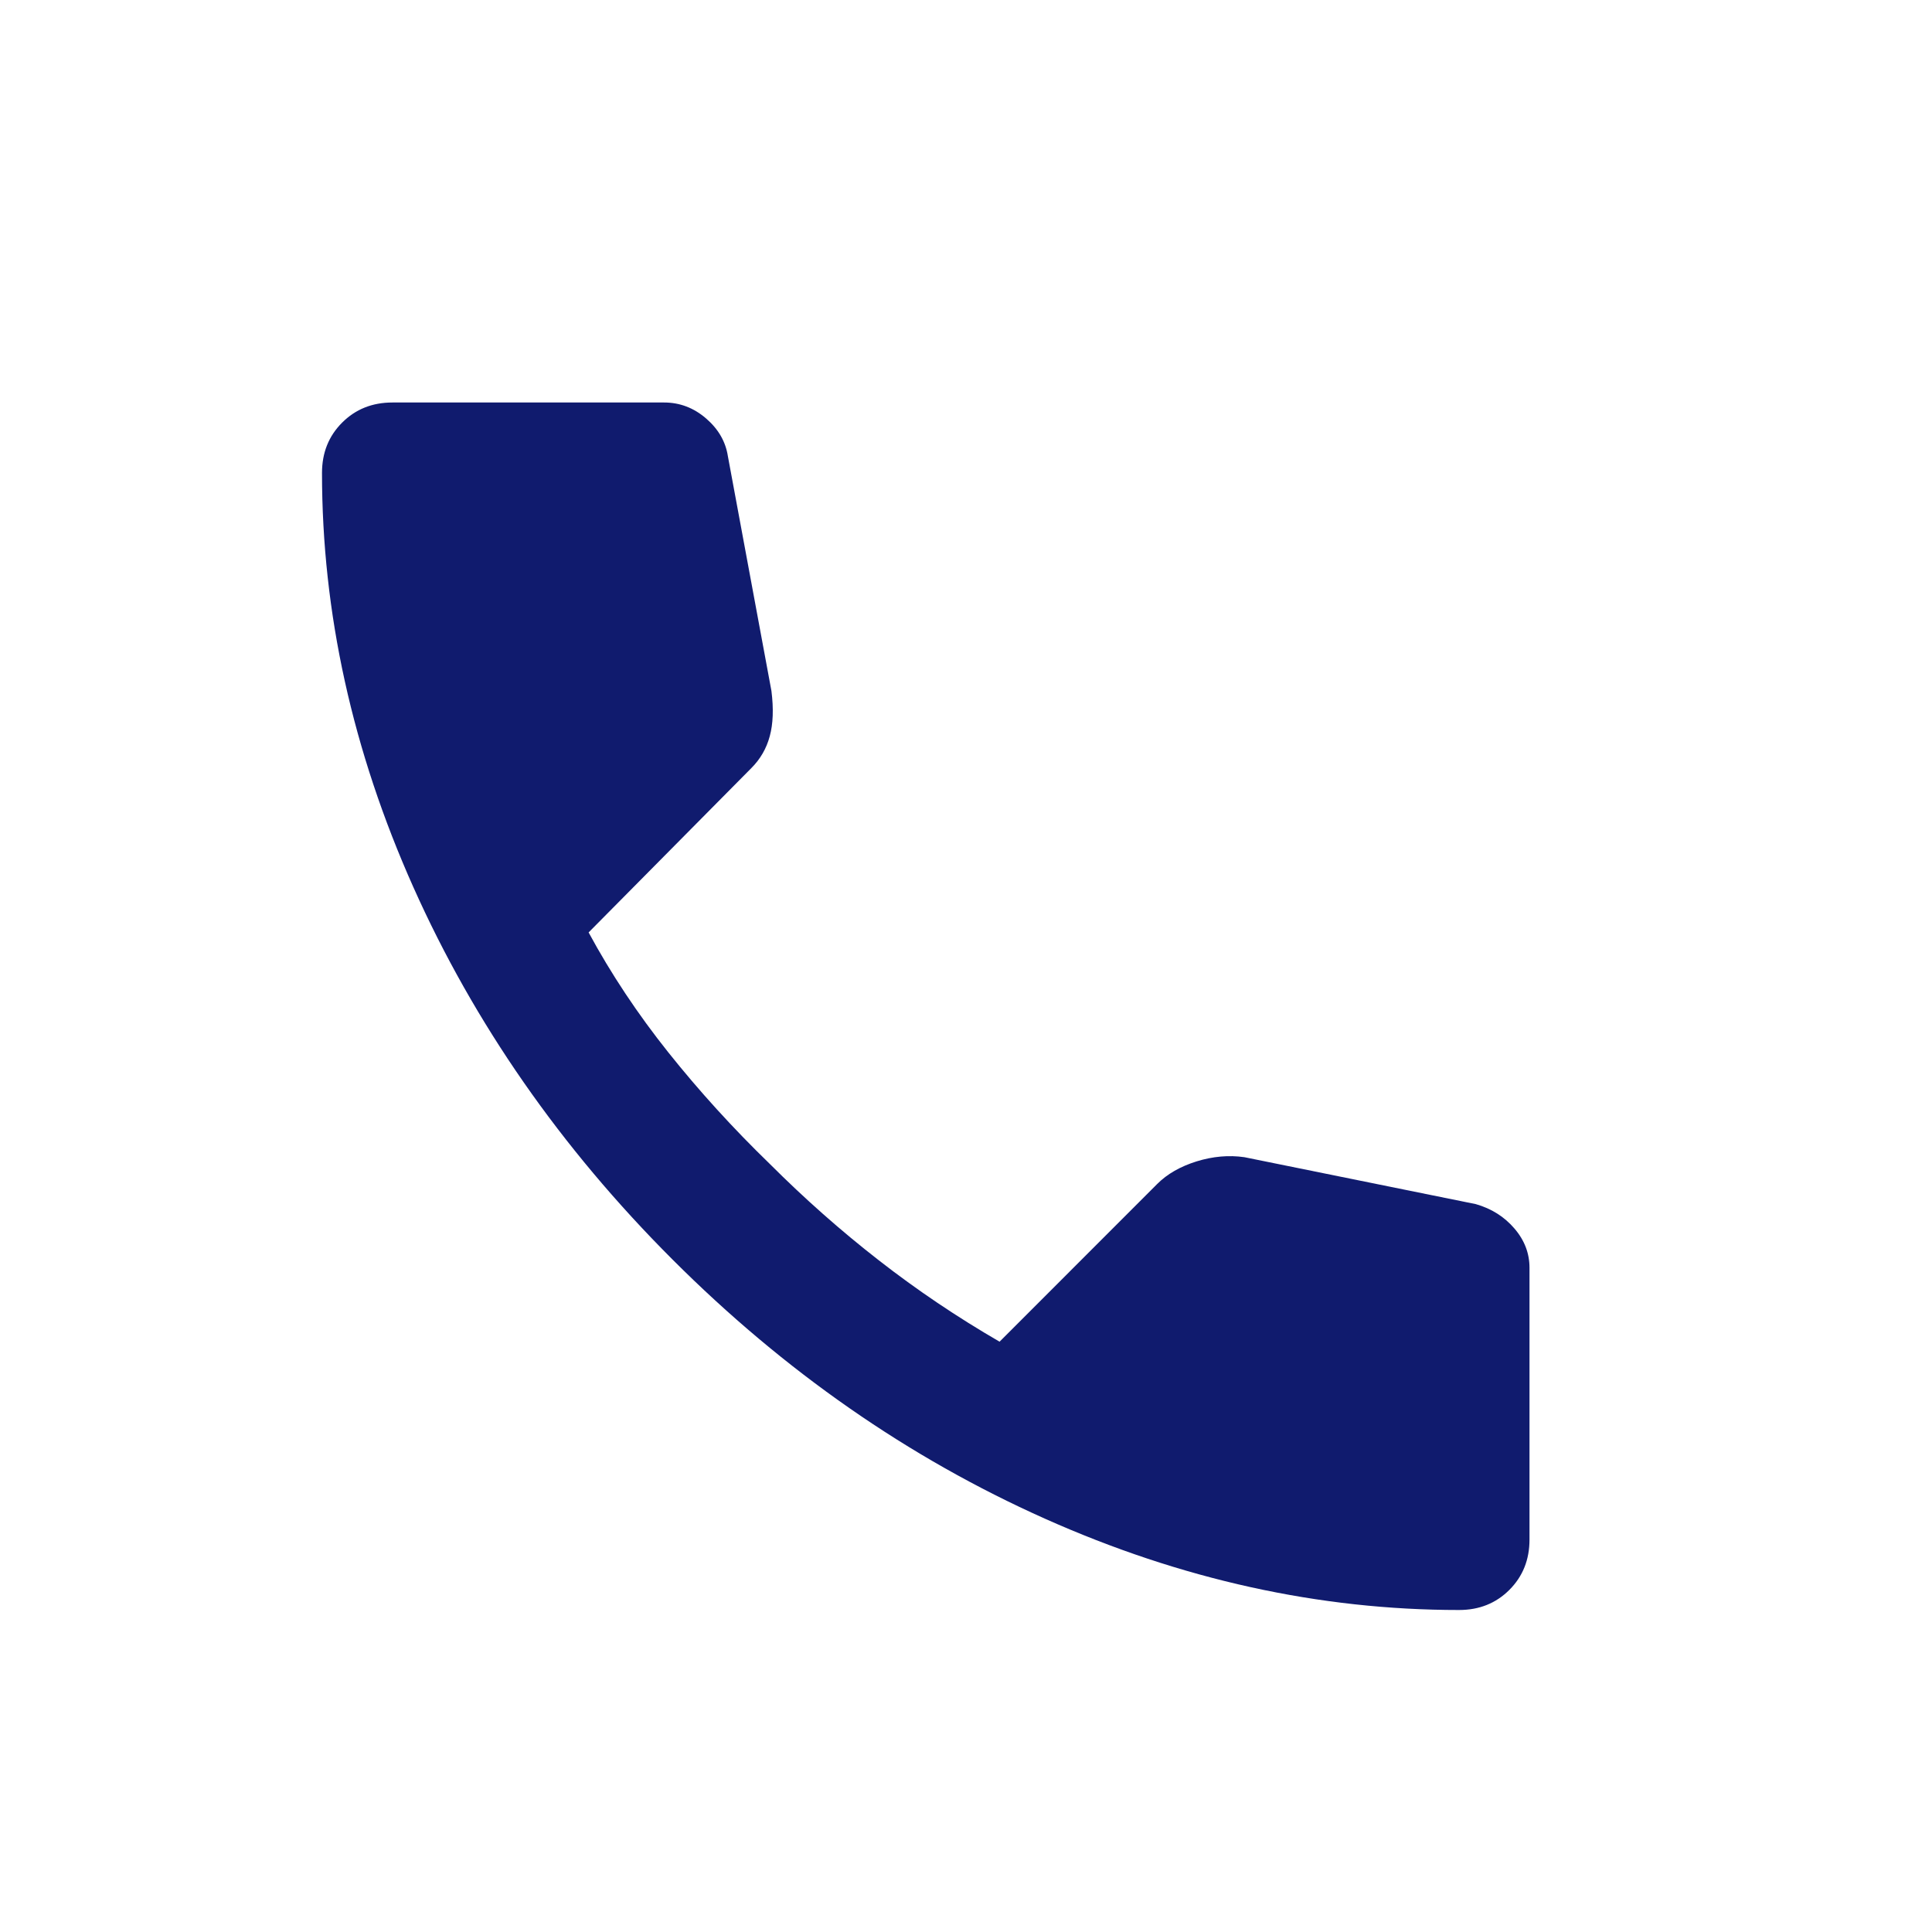 <svg width="24" height="24" viewBox="0 0 24 24" fill="none" xmlns="http://www.w3.org/2000/svg">
<path d="M18.125 20C16.389 20 14.674 19.622 12.979 18.865C11.285 18.108 9.743 17.035 8.354 15.646C6.965 14.257 5.892 12.715 5.135 11.021C4.378 9.326 4 7.611 4 5.875C4 5.625 4.083 5.417 4.25 5.25C4.417 5.083 4.625 5 4.875 5H8.25C8.444 5 8.618 5.066 8.771 5.198C8.924 5.33 9.014 5.486 9.042 5.667L9.583 8.583C9.611 8.806 9.604 8.993 9.562 9.146C9.521 9.299 9.444 9.431 9.333 9.542L7.312 11.583C7.59 12.097 7.92 12.594 8.302 13.073C8.684 13.552 9.104 14.014 9.562 14.458C9.993 14.889 10.444 15.288 10.917 15.656C11.389 16.024 11.889 16.361 12.417 16.667L14.375 14.708C14.5 14.583 14.663 14.49 14.865 14.427C15.066 14.365 15.264 14.347 15.458 14.375L18.333 14.958C18.528 15.014 18.688 15.115 18.812 15.26C18.938 15.406 19 15.569 19 15.75V19.125C19 19.375 18.917 19.583 18.75 19.75C18.583 19.917 18.375 20 18.125 20Z" fill="#101B6E"/>
</svg>
